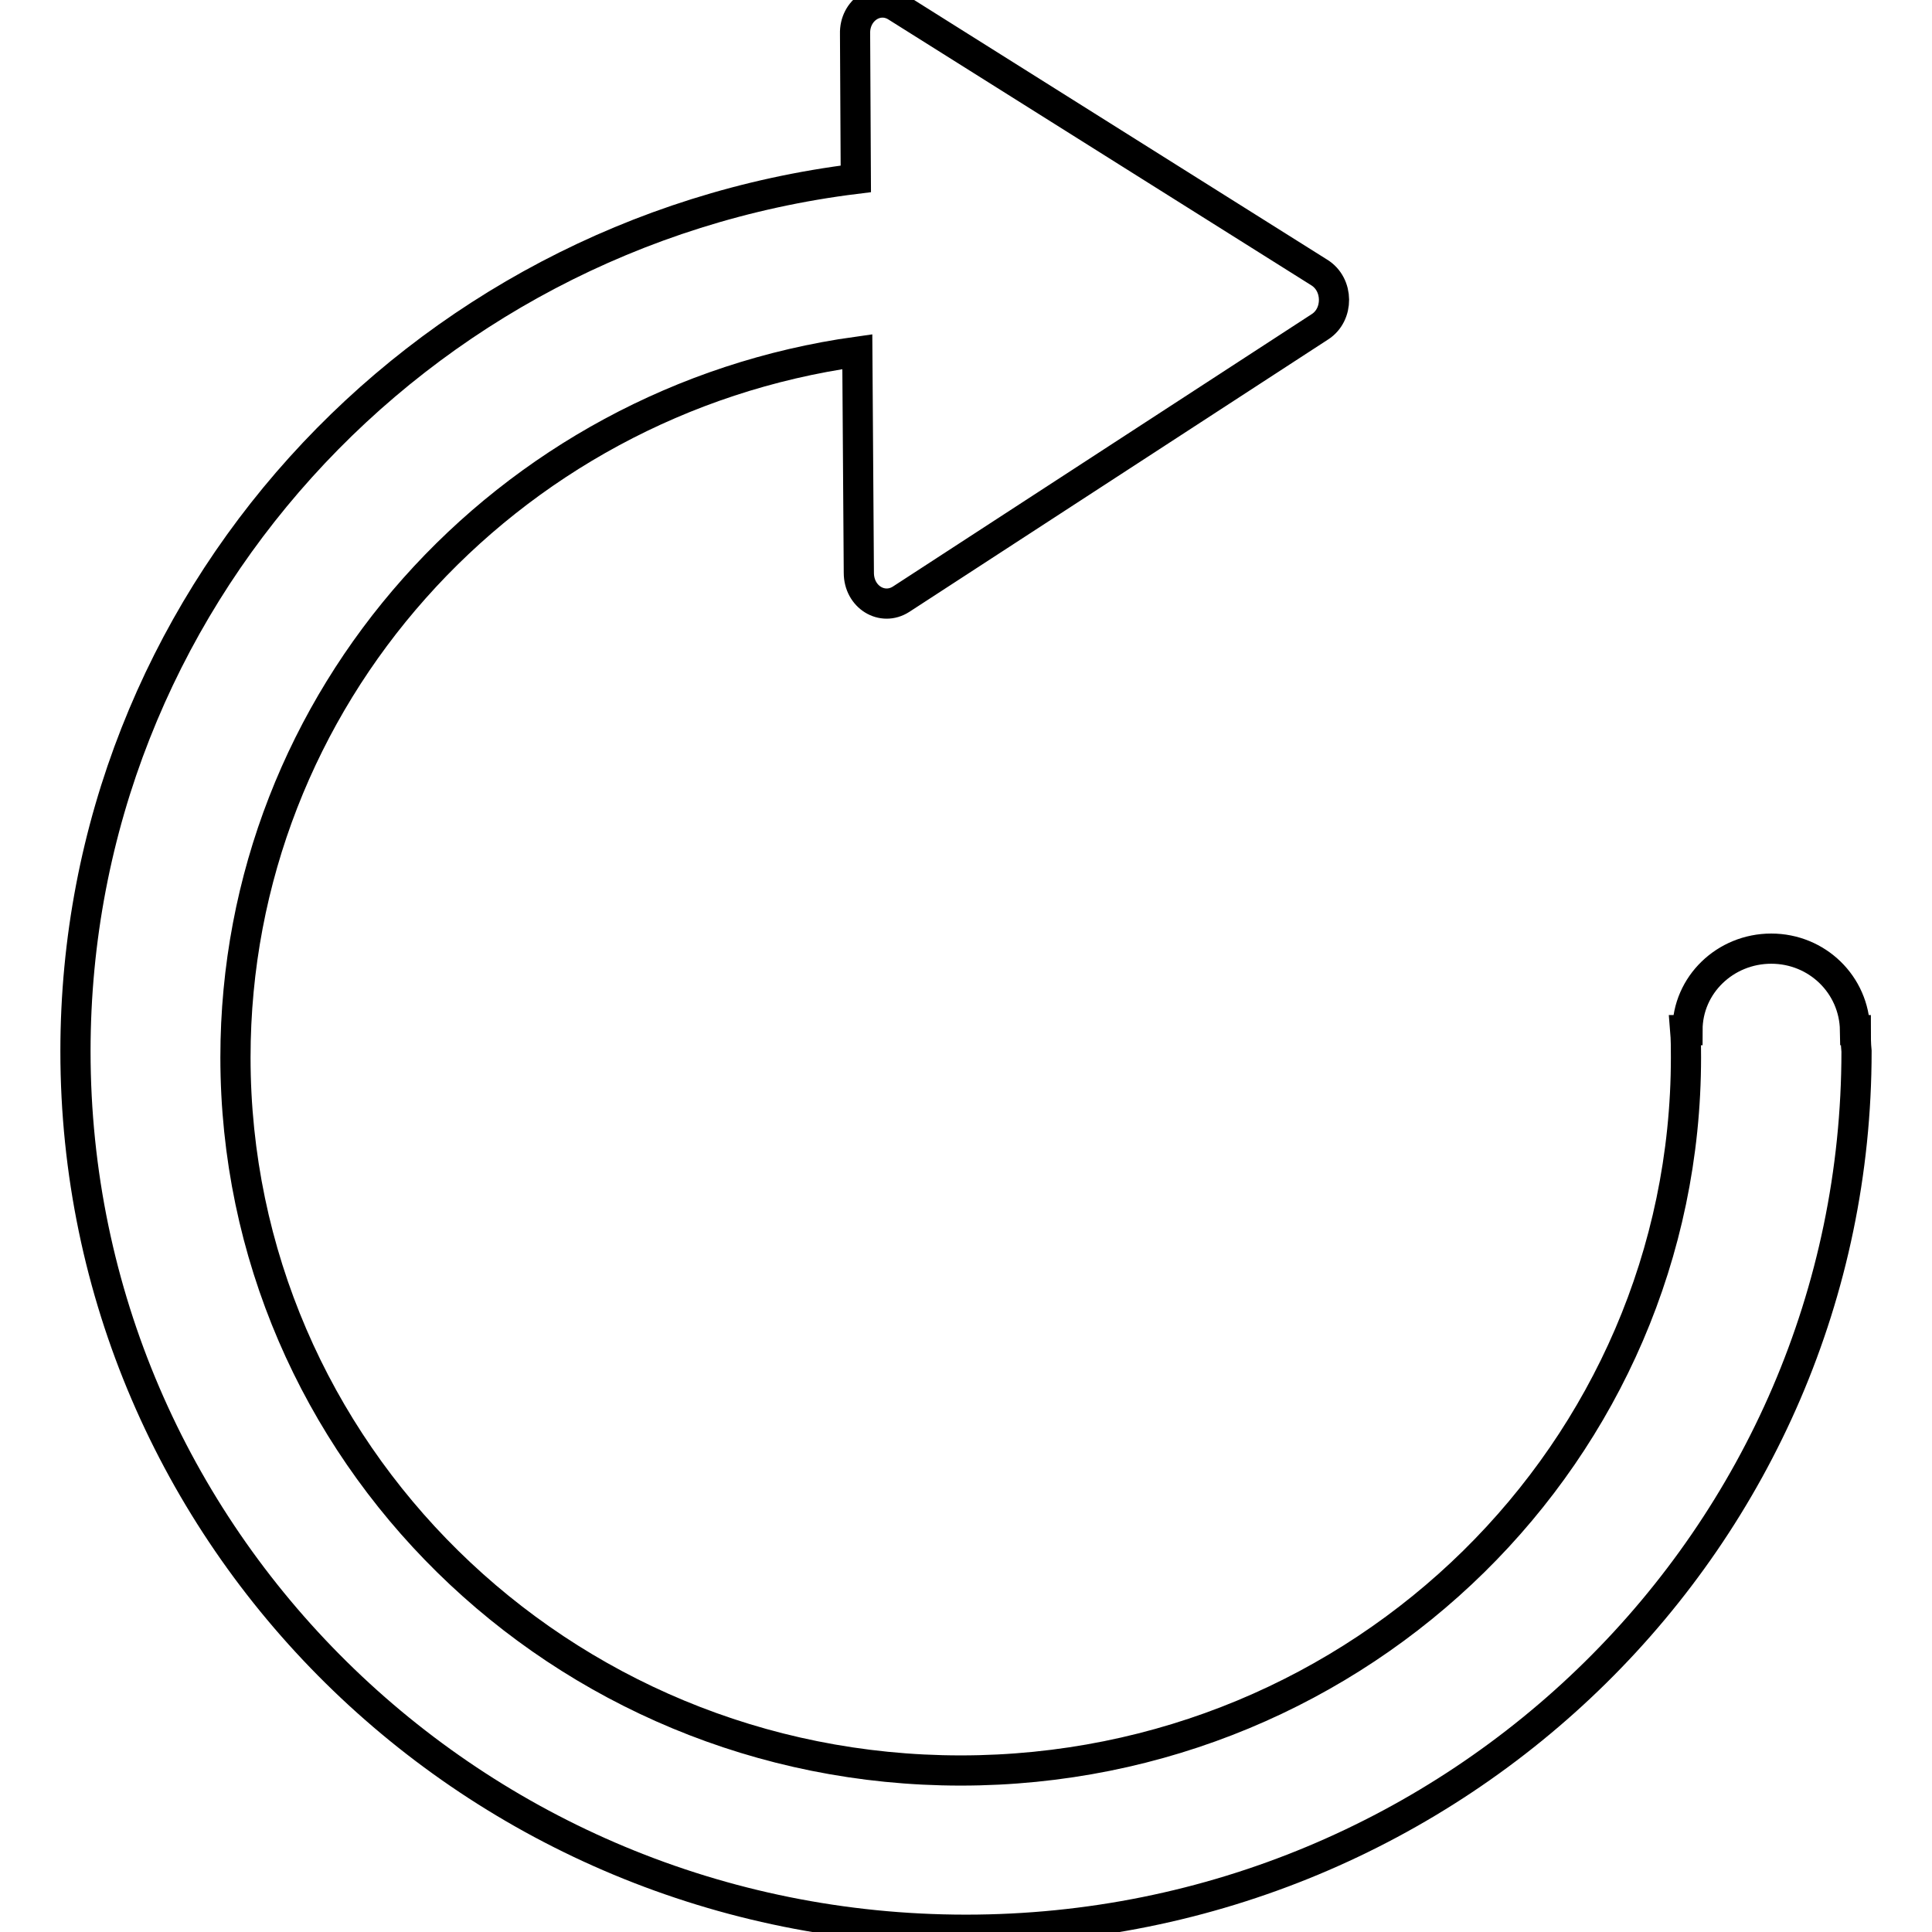 <?xml version="1.0" encoding="utf-8"?>
<!-- Svg Vector Icons : http://www.onlinewebfonts.com/icon -->
<!DOCTYPE svg PUBLIC "-//W3C//DTD SVG 1.1//EN" "http://www.w3.org/Graphics/SVG/1.1/DTD/svg11.dtd">
<svg version="1.1" xmlns="http://www.w3.org/2000/svg" xmlns:xlink="http://www.w3.org/1999/xlink" x="0px" y="0px" viewBox="0 0 256 256" enable-background="new 0 0 256 256" xml:space="preserve">
<g><g><path stroke-width="4" fill-opacity="0" stroke="#000000"  d="M245.9,136.5h-0.1c-0.1-6-5-10.8-11.1-10.8s-11.1,4.8-11.1,10.8h-0.3c0.1,1.2,0.1,2.4,0.1,3.6c0,52.2-43,94.5-96.1,94.5c-53.1,0-96.1-42.3-96.1-94.5c0-47.6,35.8-87,82.4-93.5l0.2,29.3c0,3.2,3.1,5.1,5.6,3.5l55.5-36.1c2.5-1.6,2.5-5.6-0.1-7.2l-56-35.2c-2.5-1.6-5.6,0.4-5.5,3.6l0.1,19.2C55.1,30.9,10,79.9,10,139.3c0,64.3,52.8,116.4,118,116.4c65.1,0,118-52.1,118-116.4C245.9,138.3,245.9,137.4,245.9,136.5z"/></g></g>
</svg>